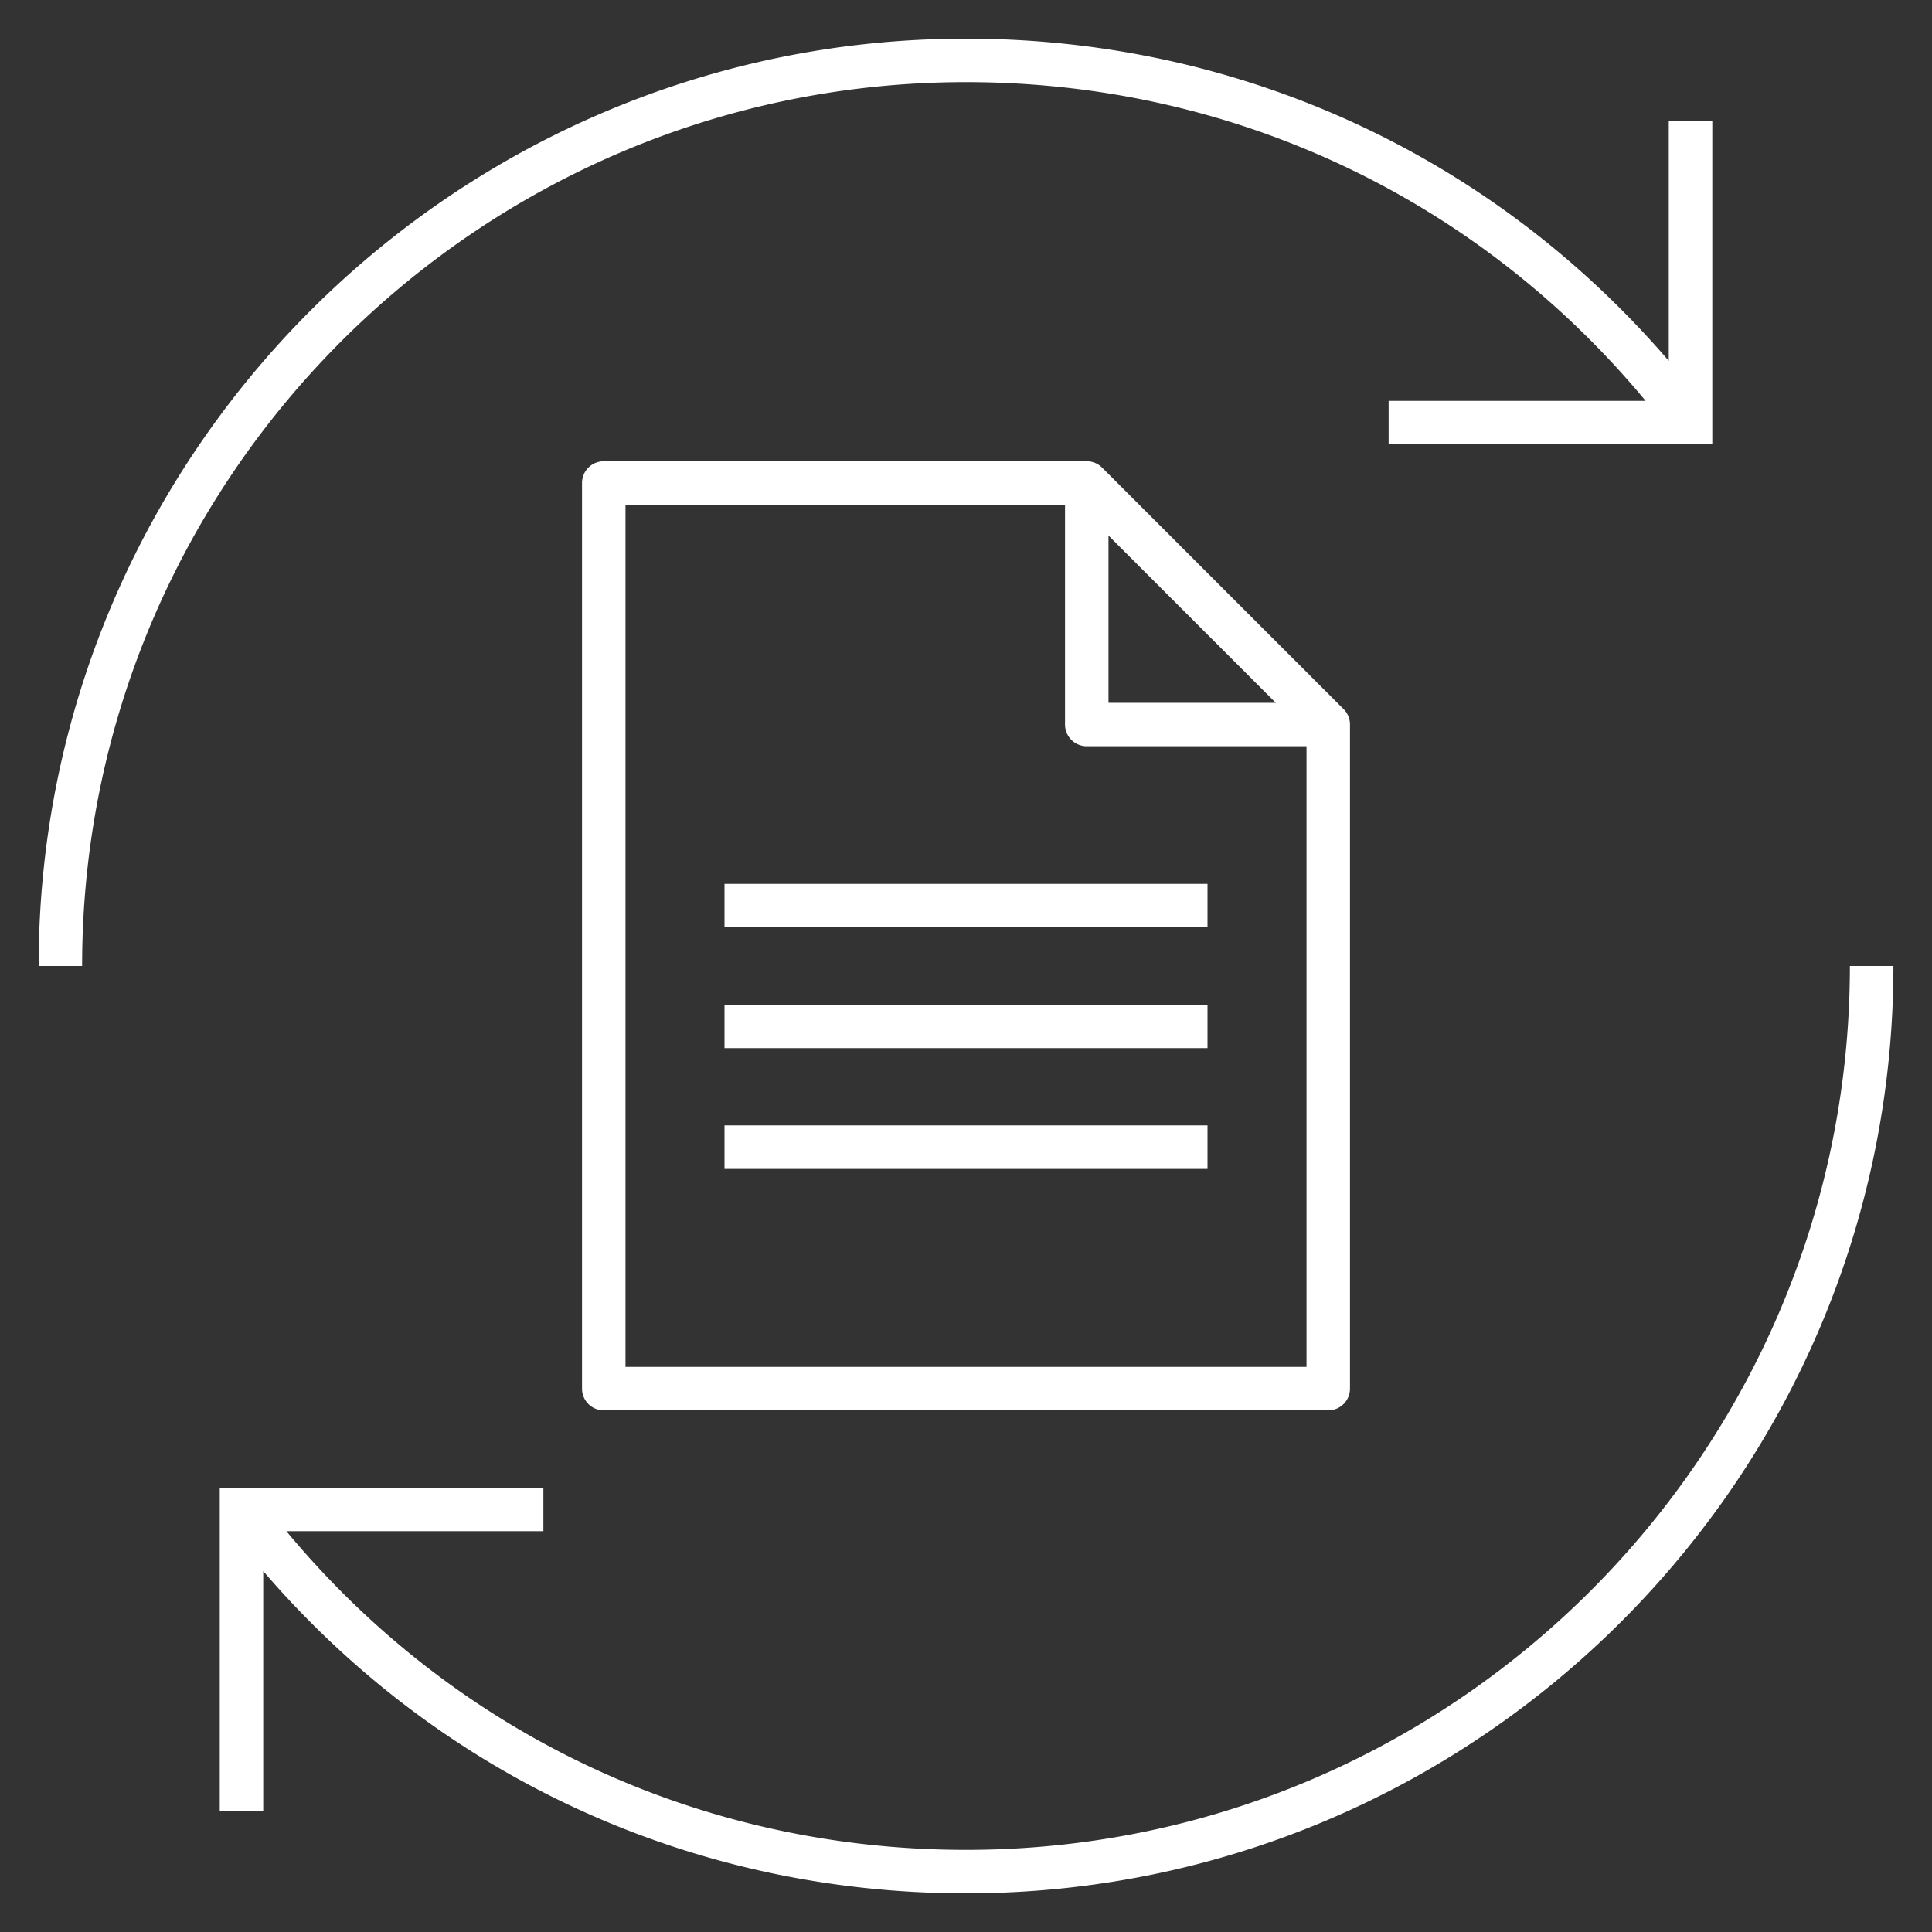 <svg xmlns="http://www.w3.org/2000/svg" width="1080" height="1080" version="1.0" viewBox="0 0 810 810"><rect x="0" y="0" width="810" height="810" fill="#333333" stroke="none"/><path fill="#fff" d="M405 793.8c-114.64 0-220.625-48.929-294.637-135.116v100.691H92.137V623.699h135.675v18.25H120.06C190.754 727.102 293.574 775.574 405 775.574c204.324 0 370.574-166.226 370.574-370.574h18.25C793.801 619.398 619.398 793.8 405 793.8zM34.426 405H16.199C16.2 190.602 190.602 16.2 405 16.2c114.64 0 220.625 48.929 294.637 135.093V50.625h18.25v135.676h-135.7v-18.227h107.754C619.246 82.898 516.398 34.426 405 34.426 200.652 34.426 34.426 200.652 34.426 405zm528.902-107.68-101.25-101.25a9.046 9.046 0 0 0-6.453-2.683h-202.5a9.106 9.106 0 0 0-9.113 9.113v379.688a9.106 9.106 0 0 0 9.113 9.113h303.75a9.106 9.106 0 0 0 9.113-9.114V303.75c0-2.43-.96-4.734-2.66-6.43zm-98.59-72.797 70.14 70.141h-70.14zm-202.5 348.551v-361.46h184.274v92.136a9.106 9.106 0 0 0 9.113 9.113h92.137v260.211zM506.25 421.2h-202.5v18.227h202.5zm0 50.625h-202.5v18.25h202.5zm0-101.25h-202.5v18.227h202.5zm0 0"/></svg>